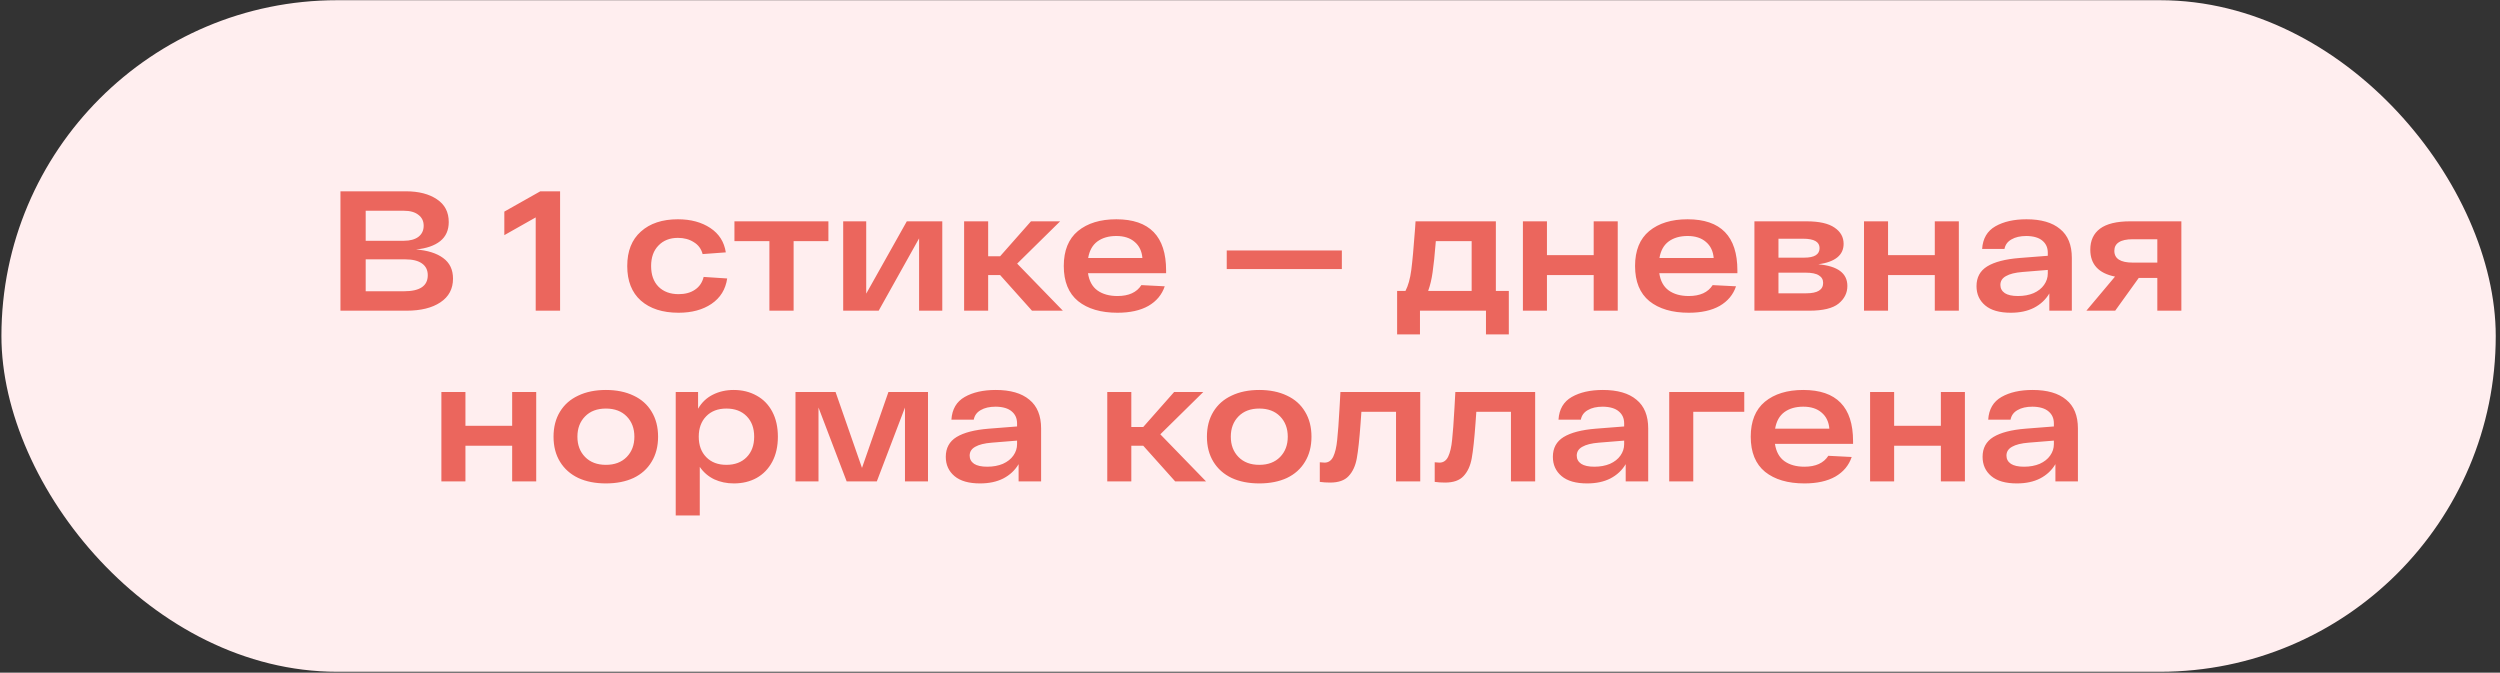 <?xml version="1.0" encoding="UTF-8"?> <svg xmlns="http://www.w3.org/2000/svg" width="249" height="67" viewBox="0 0 249 67" fill="none"><rect x="0" y="0" width="249" height="67" fill="#333333" stroke="none"/><rect x="0.142" y="0.021" width="248.434" height="66.886" rx="33.443" fill="#FFEEEF"></rect><path d="M41.434 24.847C42.589 24.938 43.489 25.221 44.135 25.696C44.792 26.172 45.12 26.857 45.12 27.752C45.12 28.771 44.701 29.558 43.863 30.113C43.036 30.668 41.909 30.945 40.483 30.945H33.909V19.054H40.415C41.706 19.054 42.742 19.321 43.523 19.853C44.305 20.374 44.695 21.127 44.695 22.112C44.695 22.927 44.412 23.562 43.846 24.015C43.28 24.468 42.476 24.745 41.434 24.847ZM42.198 22.486C42.198 22.021 42.023 21.659 41.672 21.399C41.332 21.127 40.851 20.991 40.228 20.991H36.423V23.981H40.228C40.839 23.981 41.321 23.85 41.672 23.59C42.023 23.318 42.198 22.95 42.198 22.486ZM40.245 29.009C41.819 29.009 42.606 28.477 42.606 27.412C42.606 26.902 42.413 26.512 42.028 26.24C41.643 25.968 41.094 25.832 40.381 25.832H36.423V29.009H40.245ZM55.785 19.054V30.945H53.356V21.654L50.231 23.42V21.076L53.815 19.054H55.785ZM72.427 27.735C72.269 28.822 71.748 29.666 70.864 30.266C69.992 30.855 68.9 31.149 67.586 31.149C66 31.149 64.749 30.747 63.832 29.943C62.926 29.139 62.473 27.99 62.473 26.495C62.473 25.011 62.926 23.867 63.832 23.063C64.738 22.248 65.966 21.84 67.518 21.84C68.798 21.84 69.873 22.129 70.745 22.707C71.617 23.284 72.133 24.094 72.291 25.136L69.981 25.306C69.845 24.785 69.551 24.388 69.098 24.117C68.656 23.833 68.129 23.692 67.518 23.692C66.714 23.692 66.068 23.947 65.581 24.456C65.094 24.955 64.851 25.634 64.851 26.495C64.851 27.367 65.094 28.052 65.581 28.55C66.08 29.048 66.748 29.298 67.586 29.298C68.243 29.298 68.786 29.15 69.217 28.856C69.658 28.561 69.947 28.137 70.083 27.582L72.427 27.735ZM82.509 24.015H79.044V30.945H76.632V24.015H73.15V22.044H82.509V24.015ZM93.852 22.044V30.945H91.541V23.743L87.516 30.945H83.982V22.044H86.275V29.247L90.318 22.044H93.852ZM99.61 27.395H98.421V30.945H96.026V22.044H98.421V25.526H99.61L102.685 22.044H105.589L101.309 26.257L105.861 30.945H102.787L99.61 27.395ZM116.144 27.208H108.364C108.477 27.978 108.789 28.55 109.299 28.924C109.819 29.298 110.488 29.484 111.303 29.484C112.424 29.484 113.217 29.122 113.681 28.397L116.008 28.516C115.725 29.354 115.182 30.005 114.378 30.47C113.574 30.923 112.549 31.149 111.303 31.149C109.65 31.149 108.342 30.764 107.379 29.994C106.428 29.213 105.952 28.046 105.952 26.495C105.952 24.955 106.422 23.794 107.362 23.012C108.313 22.231 109.587 21.84 111.184 21.84C114.491 21.84 116.144 23.539 116.144 26.936V27.208ZM111.184 23.505C110.425 23.505 109.797 23.686 109.299 24.049C108.812 24.411 108.506 24.96 108.381 25.696H113.783C113.726 25.017 113.472 24.485 113.019 24.1C112.566 23.703 111.954 23.505 111.184 23.505ZM133.649 24.949V26.8H122.183V24.949H133.649ZM150.279 28.975V33.306H148.003V30.945H141.429V33.306H139.153V28.975H139.985C140.257 28.454 140.45 27.763 140.563 26.902C140.676 26.042 140.801 24.677 140.937 22.809L140.988 22.044H148.988V28.975H150.279ZM143.009 24.015C142.896 25.419 142.788 26.455 142.686 27.123C142.596 27.791 142.448 28.409 142.245 28.975H146.576V24.015H143.009ZM161.126 22.044V30.945H158.731V27.395H154.076V30.945H151.681V22.044H154.076V25.408H158.731V22.044H161.126ZM173.044 27.208H165.264C165.377 27.978 165.689 28.55 166.198 28.924C166.719 29.298 167.387 29.484 168.203 29.484C169.324 29.484 170.116 29.122 170.581 28.397L172.908 28.516C172.625 29.354 172.081 30.005 171.277 30.47C170.473 30.923 169.448 31.149 168.203 31.149C166.549 31.149 165.241 30.764 164.279 29.994C163.327 29.213 162.852 28.046 162.852 26.495C162.852 24.955 163.322 23.794 164.262 23.012C165.213 22.231 166.487 21.84 168.084 21.84C171.39 21.84 173.044 23.539 173.044 26.936V27.208ZM168.084 23.505C167.325 23.505 166.696 23.686 166.198 24.049C165.711 24.411 165.405 24.96 165.281 25.696H170.683C170.626 25.017 170.371 24.485 169.918 24.1C169.465 23.703 168.854 23.505 168.084 23.505ZM181.11 26.325C183.035 26.495 183.998 27.214 183.998 28.482C183.998 29.173 183.709 29.756 183.131 30.232C182.554 30.707 181.574 30.945 180.192 30.945H174.74V22.044H179.921C181.189 22.044 182.123 22.254 182.724 22.673C183.324 23.08 183.624 23.618 183.624 24.286C183.624 25.408 182.786 26.087 181.11 26.325ZM181.229 24.711C181.229 24.088 180.685 23.777 179.598 23.777H177.135V25.662H179.7C180.719 25.662 181.229 25.345 181.229 24.711ZM179.904 29.213C181.025 29.213 181.585 28.867 181.585 28.176C181.585 27.848 181.444 27.599 181.161 27.429C180.889 27.248 180.442 27.157 179.819 27.157H177.135V29.213H179.904ZM195.1 22.044V30.945H192.705V27.395H188.05V30.945H185.655V22.044H188.05V25.408H192.705V22.044H195.1ZM201.837 21.84C203.298 21.84 204.413 22.163 205.183 22.809C205.965 23.443 206.355 24.4 206.355 25.679V30.945H204.113V29.23C203.751 29.841 203.241 30.317 202.584 30.657C201.939 30.985 201.169 31.149 200.274 31.149C199.153 31.149 198.303 30.906 197.726 30.419C197.148 29.932 196.86 29.292 196.86 28.499C196.86 27.627 197.216 26.97 197.93 26.529C198.655 26.087 199.725 25.81 201.14 25.696L203.96 25.476V25.17C203.96 24.672 203.785 24.275 203.434 23.981C203.082 23.675 202.55 23.516 201.837 23.505C201.225 23.505 200.727 23.618 200.342 23.845C199.957 24.06 199.725 24.377 199.645 24.796H197.42C197.488 23.754 197.93 23.001 198.745 22.537C199.561 22.073 200.591 21.84 201.837 21.84ZM200.987 29.484C201.576 29.484 202.097 29.388 202.55 29.196C203.003 28.992 203.349 28.72 203.586 28.38C203.836 28.029 203.96 27.65 203.96 27.242V26.885L201.446 27.089C200.721 27.146 200.172 27.282 199.798 27.497C199.425 27.701 199.238 27.995 199.238 28.38C199.238 28.72 199.385 28.992 199.679 29.196C199.974 29.388 200.41 29.484 200.987 29.484ZM217.264 22.044V30.945H214.869V27.684H213.018L210.673 30.945H207.803L210.656 27.548C209.014 27.22 208.193 26.325 208.193 24.864C208.193 23.958 208.516 23.262 209.162 22.775C209.818 22.288 210.821 22.044 212.168 22.044H217.264ZM214.869 26.155V23.828H212.423C211.8 23.828 211.336 23.93 211.03 24.134C210.736 24.326 210.588 24.609 210.588 24.983C210.588 25.764 211.2 26.155 212.423 26.155H214.869ZM53.407 39.044V47.945H51.011V44.395H46.357V47.945H43.962V39.044H46.357V42.408H51.011V39.044H53.407ZM55.132 43.495C55.132 42.532 55.347 41.7 55.778 40.998C56.208 40.295 56.814 39.763 57.595 39.401C58.377 39.027 59.294 38.84 60.347 38.84C61.4 38.84 62.318 39.027 63.099 39.401C63.88 39.763 64.481 40.295 64.9 40.998C65.33 41.7 65.545 42.532 65.545 43.495C65.545 44.457 65.33 45.29 64.9 45.992C64.481 46.694 63.88 47.232 63.099 47.606C62.318 47.968 61.4 48.149 60.347 48.149C59.294 48.149 58.377 47.968 57.595 47.606C56.814 47.232 56.208 46.694 55.778 45.992C55.347 45.29 55.132 44.457 55.132 43.495ZM57.51 43.495C57.51 44.321 57.765 44.995 58.275 45.516C58.784 46.037 59.475 46.298 60.347 46.298C61.219 46.298 61.91 46.037 62.42 45.516C62.929 44.995 63.184 44.321 63.184 43.495C63.184 42.668 62.929 41.994 62.42 41.473C61.91 40.952 61.219 40.692 60.347 40.692C59.475 40.692 58.784 40.952 58.275 41.473C57.765 41.994 57.51 42.668 57.51 43.495ZM73.078 38.84C73.927 38.84 74.686 39.027 75.354 39.401C76.022 39.763 76.543 40.295 76.917 40.998C77.29 41.7 77.477 42.532 77.477 43.495C77.477 44.457 77.29 45.29 76.917 45.992C76.543 46.694 76.022 47.232 75.354 47.606C74.697 47.968 73.944 48.149 73.095 48.149C72.381 48.149 71.73 48.013 71.141 47.742C70.552 47.458 70.071 47.045 69.697 46.501V51.343H67.302V39.044H69.528V40.709C69.89 40.086 70.377 39.622 70.988 39.316C71.611 38.999 72.308 38.84 73.078 38.84ZM72.347 46.298C73.197 46.298 73.871 46.043 74.369 45.533C74.867 45.024 75.116 44.344 75.116 43.495C75.116 42.645 74.867 41.966 74.369 41.456C73.871 40.947 73.197 40.692 72.347 40.692C71.509 40.692 70.841 40.947 70.343 41.456C69.845 41.966 69.595 42.645 69.595 43.495C69.595 44.344 69.845 45.024 70.343 45.533C70.841 46.043 71.509 46.298 72.347 46.298ZM92.428 39.044V47.945H90.135V40.59L87.332 47.945H84.326L81.523 40.59V47.945H79.23V39.044H83.222L85.855 46.603L88.487 39.044H92.428ZM99.177 38.84C100.638 38.84 101.753 39.163 102.523 39.809C103.305 40.443 103.695 41.4 103.695 42.679V47.945H101.453V46.23C101.091 46.841 100.581 47.317 99.924 47.657C99.279 47.985 98.509 48.149 97.614 48.149C96.493 48.149 95.644 47.906 95.066 47.419C94.489 46.932 94.2 46.292 94.2 45.499C94.2 44.627 94.556 43.97 95.27 43.529C95.995 43.087 97.065 42.81 98.48 42.696L101.3 42.475V42.17C101.3 41.672 101.125 41.275 100.774 40.981C100.423 40.675 99.89 40.516 99.177 40.505C98.565 40.505 98.067 40.618 97.682 40.845C97.297 41.06 97.065 41.377 96.986 41.796H94.76C94.828 40.754 95.27 40.001 96.085 39.537C96.901 39.072 97.931 38.84 99.177 38.84ZM98.328 46.484C98.916 46.484 99.437 46.388 99.89 46.196C100.343 45.992 100.689 45.72 100.927 45.38C101.176 45.029 101.3 44.65 101.3 44.242V43.885L98.786 44.089C98.061 44.146 97.512 44.282 97.138 44.497C96.765 44.701 96.578 44.995 96.578 45.38C96.578 45.72 96.725 45.992 97.019 46.196C97.314 46.388 97.75 46.484 98.328 46.484ZM113.868 44.395H112.679V47.945H110.284V39.044H112.679V42.526H113.868L116.943 39.044H119.847L115.567 43.257L120.119 47.945H117.045L113.868 44.395ZM120.21 43.495C120.21 42.532 120.425 41.7 120.856 40.998C121.286 40.295 121.892 39.763 122.673 39.401C123.455 39.027 124.372 38.84 125.425 38.84C126.478 38.84 127.396 39.027 128.177 39.401C128.958 39.763 129.559 40.295 129.978 40.998C130.408 41.7 130.623 42.532 130.623 43.495C130.623 44.457 130.408 45.29 129.978 45.992C129.559 46.694 128.958 47.232 128.177 47.606C127.396 47.968 126.478 48.149 125.425 48.149C124.372 48.149 123.455 47.968 122.673 47.606C121.892 47.232 121.286 46.694 120.856 45.992C120.425 45.29 120.21 44.457 120.21 43.495ZM122.588 43.495C122.588 44.321 122.843 44.995 123.353 45.516C123.862 46.037 124.553 46.298 125.425 46.298C126.297 46.298 126.988 46.037 127.498 45.516C128.007 44.995 128.262 44.321 128.262 43.495C128.262 42.668 128.007 41.994 127.498 41.473C126.988 40.952 126.297 40.692 125.425 40.692C124.553 40.692 123.862 40.952 123.353 41.473C122.843 41.994 122.588 42.668 122.588 43.495ZM141.456 39.044V47.945H139.044V41.015H135.595C135.55 41.569 135.522 41.966 135.51 42.204C135.397 43.755 135.273 44.905 135.137 45.652C135.001 46.4 134.729 46.988 134.321 47.419C133.925 47.849 133.314 48.064 132.487 48.064C132.113 48.064 131.768 48.042 131.451 47.996V46.043C131.7 46.065 131.858 46.077 131.926 46.077C132.311 46.077 132.6 45.879 132.793 45.482C132.985 45.075 133.115 44.52 133.183 43.818C133.263 43.104 133.342 42.028 133.421 40.59C133.432 40.295 133.461 39.78 133.506 39.044H141.456ZM152.902 39.044V47.945H150.49V41.015H147.042C146.996 41.569 146.968 41.966 146.957 42.204C146.844 43.755 146.719 44.905 146.583 45.652C146.447 46.4 146.175 46.988 145.768 47.419C145.371 47.849 144.76 48.064 143.933 48.064C143.559 48.064 143.214 48.042 142.897 47.996V46.043C143.146 46.065 143.305 46.077 143.373 46.077C143.758 46.077 144.046 45.879 144.239 45.482C144.431 45.075 144.562 44.52 144.63 43.818C144.709 43.104 144.788 42.028 144.867 40.59C144.879 40.295 144.907 39.78 144.952 39.044H152.902ZM159.643 38.84C161.104 38.84 162.219 39.163 162.99 39.809C163.771 40.443 164.162 41.4 164.162 42.679V47.945H161.919V46.23C161.557 46.841 161.047 47.317 160.391 47.657C159.745 47.985 158.975 48.149 158.08 48.149C156.959 48.149 156.11 47.906 155.532 47.419C154.955 46.932 154.666 46.292 154.666 45.499C154.666 44.627 155.023 43.97 155.736 43.529C156.461 43.087 157.531 42.81 158.947 42.696L161.766 42.475V42.17C161.766 41.672 161.591 41.275 161.24 40.981C160.889 40.675 160.357 40.516 159.643 40.505C159.032 40.505 158.533 40.618 158.148 40.845C157.763 41.06 157.531 41.377 157.452 41.796H155.226C155.294 40.754 155.736 40.001 156.551 39.537C157.367 39.072 158.397 38.84 159.643 38.84ZM158.794 46.484C159.383 46.484 159.904 46.388 160.357 46.196C160.81 45.992 161.155 45.72 161.393 45.38C161.642 45.029 161.766 44.65 161.766 44.242V43.885L159.252 44.089C158.528 44.146 157.978 44.282 157.605 44.497C157.231 44.701 157.044 44.995 157.044 45.38C157.044 45.72 157.191 45.992 157.486 46.196C157.78 46.388 158.216 46.484 158.794 46.484ZM173.729 41.015H168.65V47.945H166.254V39.044H173.729V41.015ZM184.565 44.208H176.785C176.898 44.978 177.209 45.55 177.719 45.924C178.24 46.298 178.908 46.484 179.724 46.484C180.845 46.484 181.637 46.122 182.102 45.397L184.429 45.516C184.146 46.354 183.602 47.005 182.798 47.47C181.994 47.923 180.969 48.149 179.724 48.149C178.07 48.149 176.762 47.764 175.8 46.994C174.848 46.213 174.373 45.046 174.373 43.495C174.373 41.955 174.843 40.794 175.783 40.012C176.734 39.231 178.008 38.84 179.605 38.84C182.911 38.84 184.565 40.539 184.565 43.936V44.208ZM179.605 40.505C178.846 40.505 178.217 40.686 177.719 41.049C177.232 41.411 176.926 41.96 176.802 42.696H182.204C182.147 42.017 181.892 41.485 181.439 41.1C180.986 40.703 180.375 40.505 179.605 40.505ZM195.705 39.044V47.945H193.31V44.395H188.656V47.945H186.261V39.044H188.656V42.408H193.31V39.044H195.705ZM202.442 38.84C203.903 38.84 205.019 39.163 205.789 39.809C206.57 40.443 206.961 41.4 206.961 42.679V47.945H204.719V46.23C204.356 46.841 203.847 47.317 203.19 47.657C202.544 47.985 201.774 48.149 200.879 48.149C199.758 48.149 198.909 47.906 198.331 47.419C197.754 46.932 197.465 46.292 197.465 45.499C197.465 44.627 197.822 43.97 198.535 43.529C199.26 43.087 200.33 42.81 201.746 42.696L204.566 42.475V42.17C204.566 41.672 204.39 41.275 204.039 40.981C203.688 40.675 203.156 40.516 202.442 40.505C201.831 40.505 201.332 40.618 200.947 40.845C200.562 41.06 200.33 41.377 200.251 41.796H198.026C198.094 40.754 198.535 40.001 199.351 39.537C200.166 39.072 201.197 38.84 202.442 38.84ZM201.593 46.484C202.182 46.484 202.703 46.388 203.156 46.196C203.609 45.992 203.954 45.72 204.192 45.38C204.441 45.029 204.566 44.65 204.566 44.242V43.885L202.052 44.089C201.327 44.146 200.778 44.282 200.404 44.497C200.03 44.701 199.843 44.995 199.843 45.38C199.843 45.72 199.99 45.992 200.285 46.196C200.579 46.388 201.015 46.484 201.593 46.484Z" fill="#EB665D"></path></svg> 